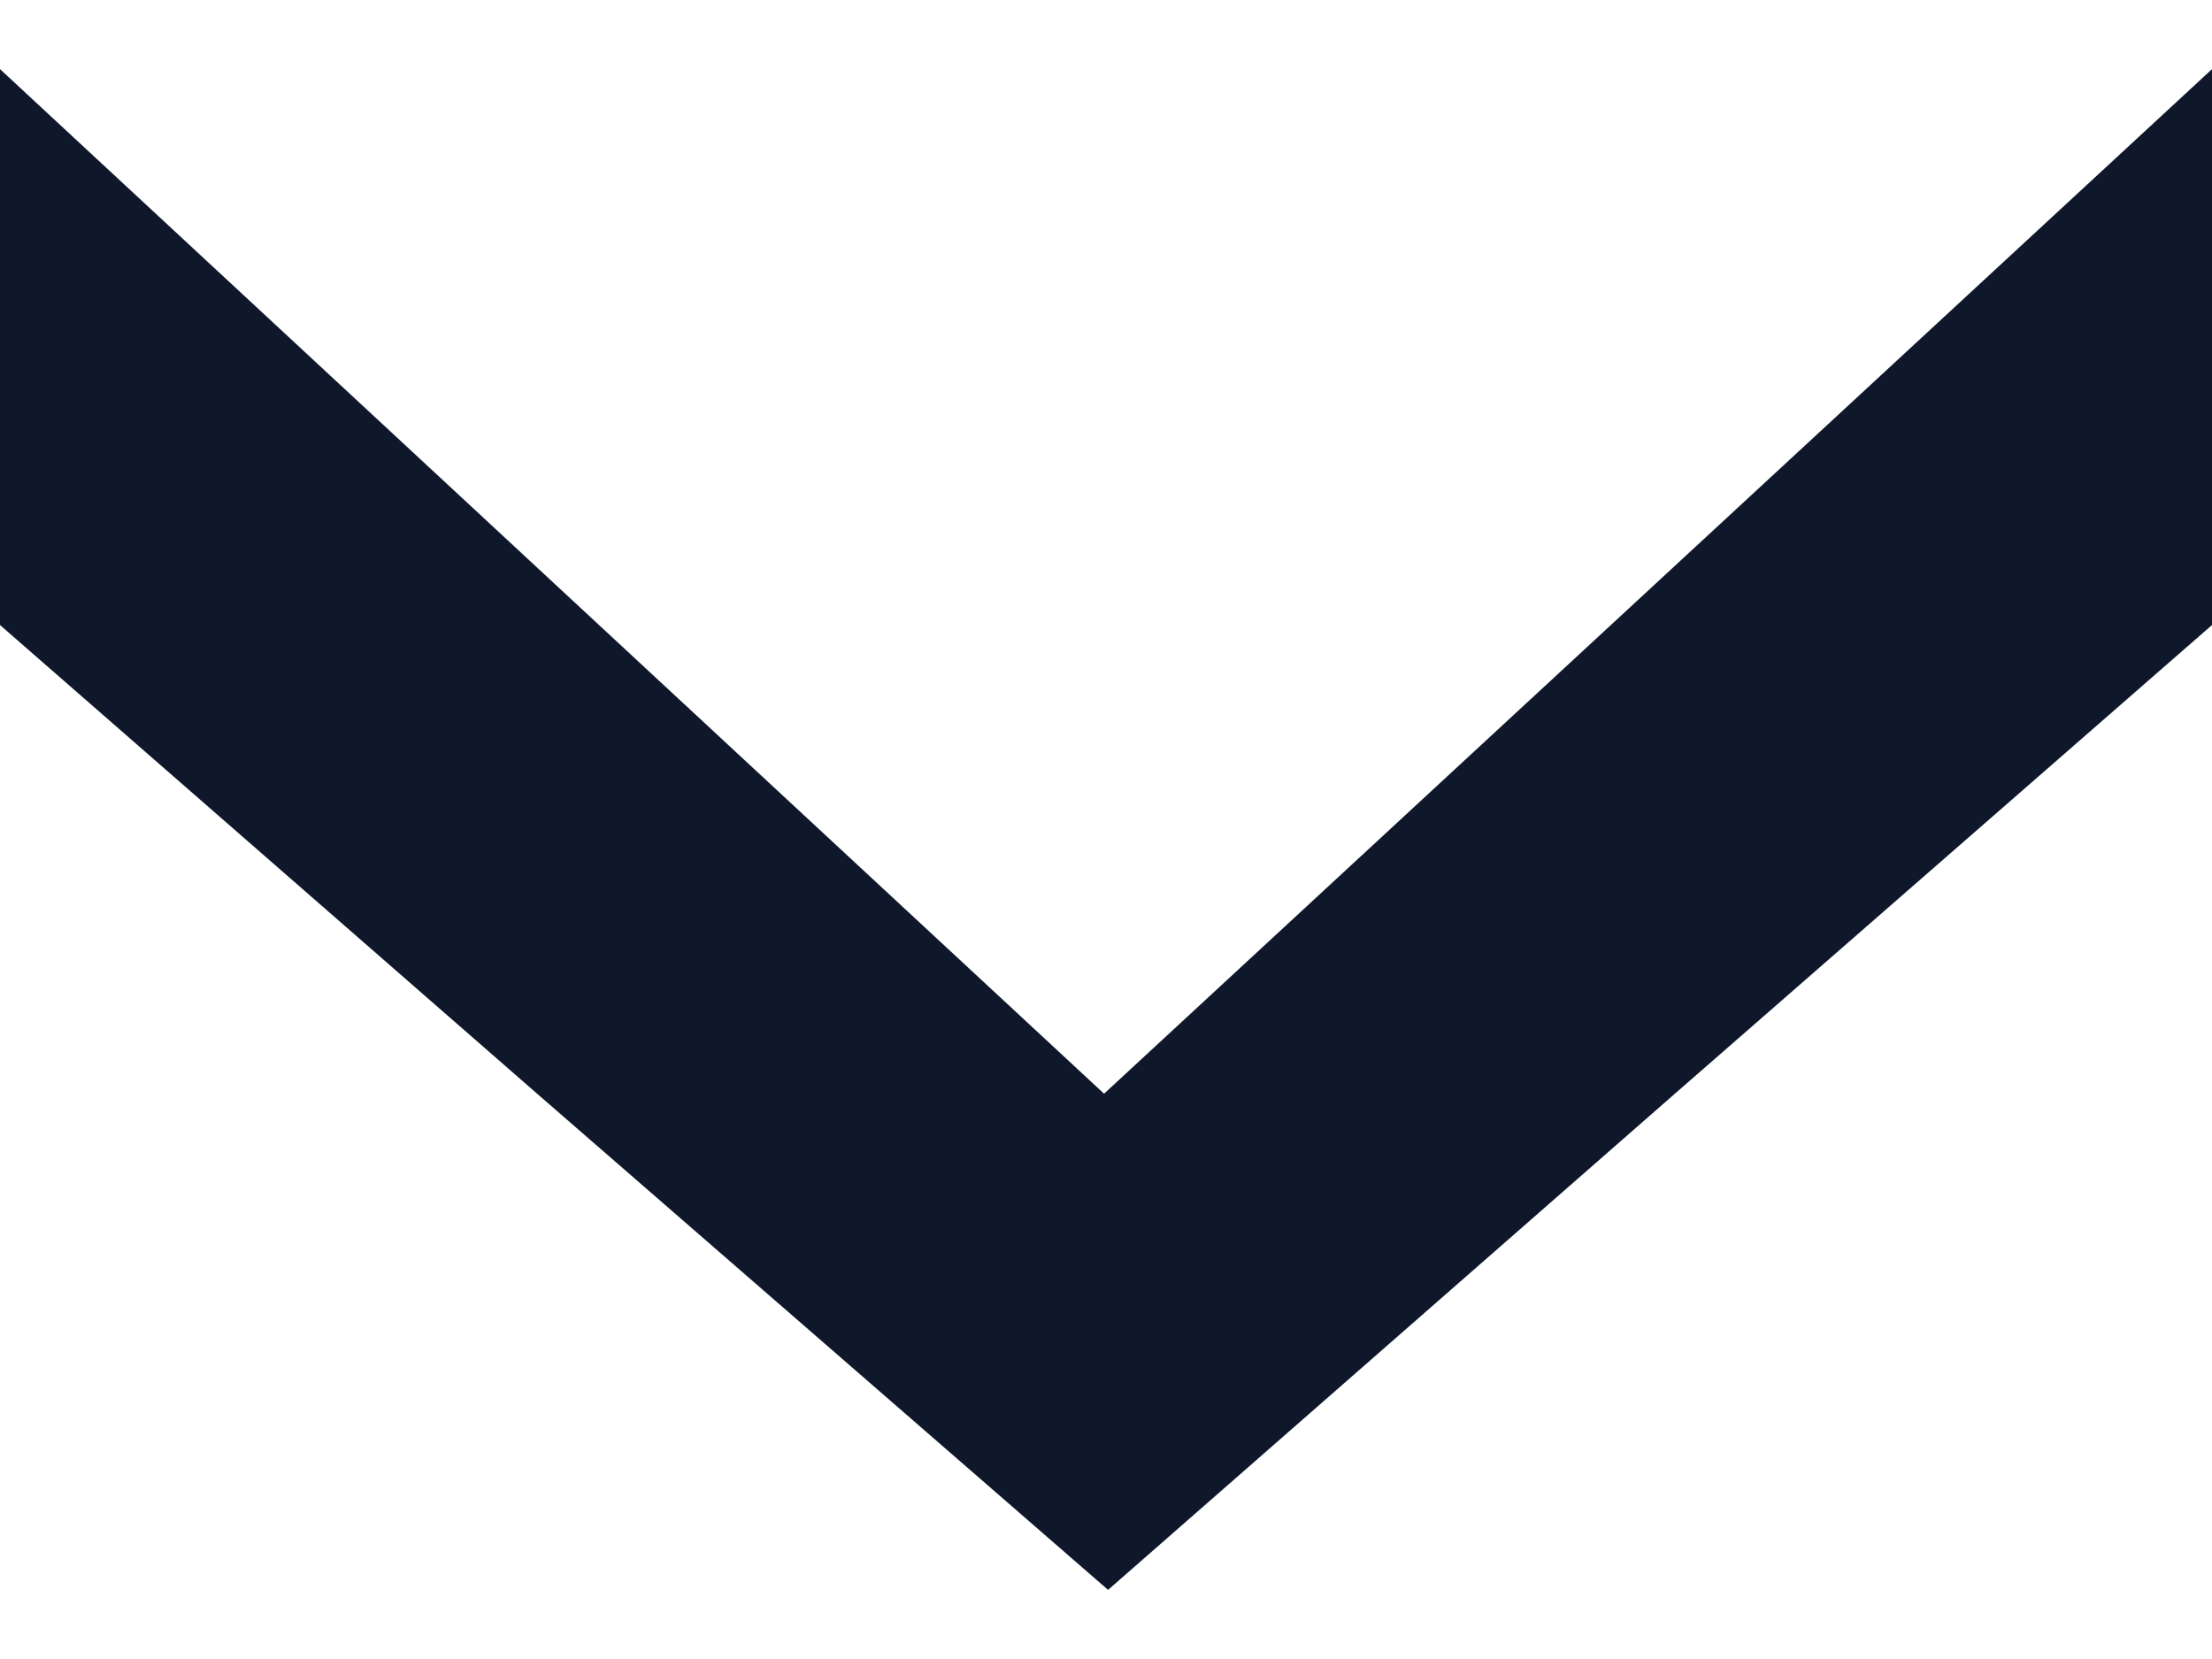 <svg width="16" height="12" viewBox="0 0 16 12" fill="none" xmlns="http://www.w3.org/2000/svg">
<path d="M12.115 7.911L16 4.521L16 0.5L7.986 7.911L9.53674e-07 0.5L7.77892e-07 4.521L3.885 7.911L8.015 11.5L12.115 7.911Z" fill="#0F172A"/>
</svg>
